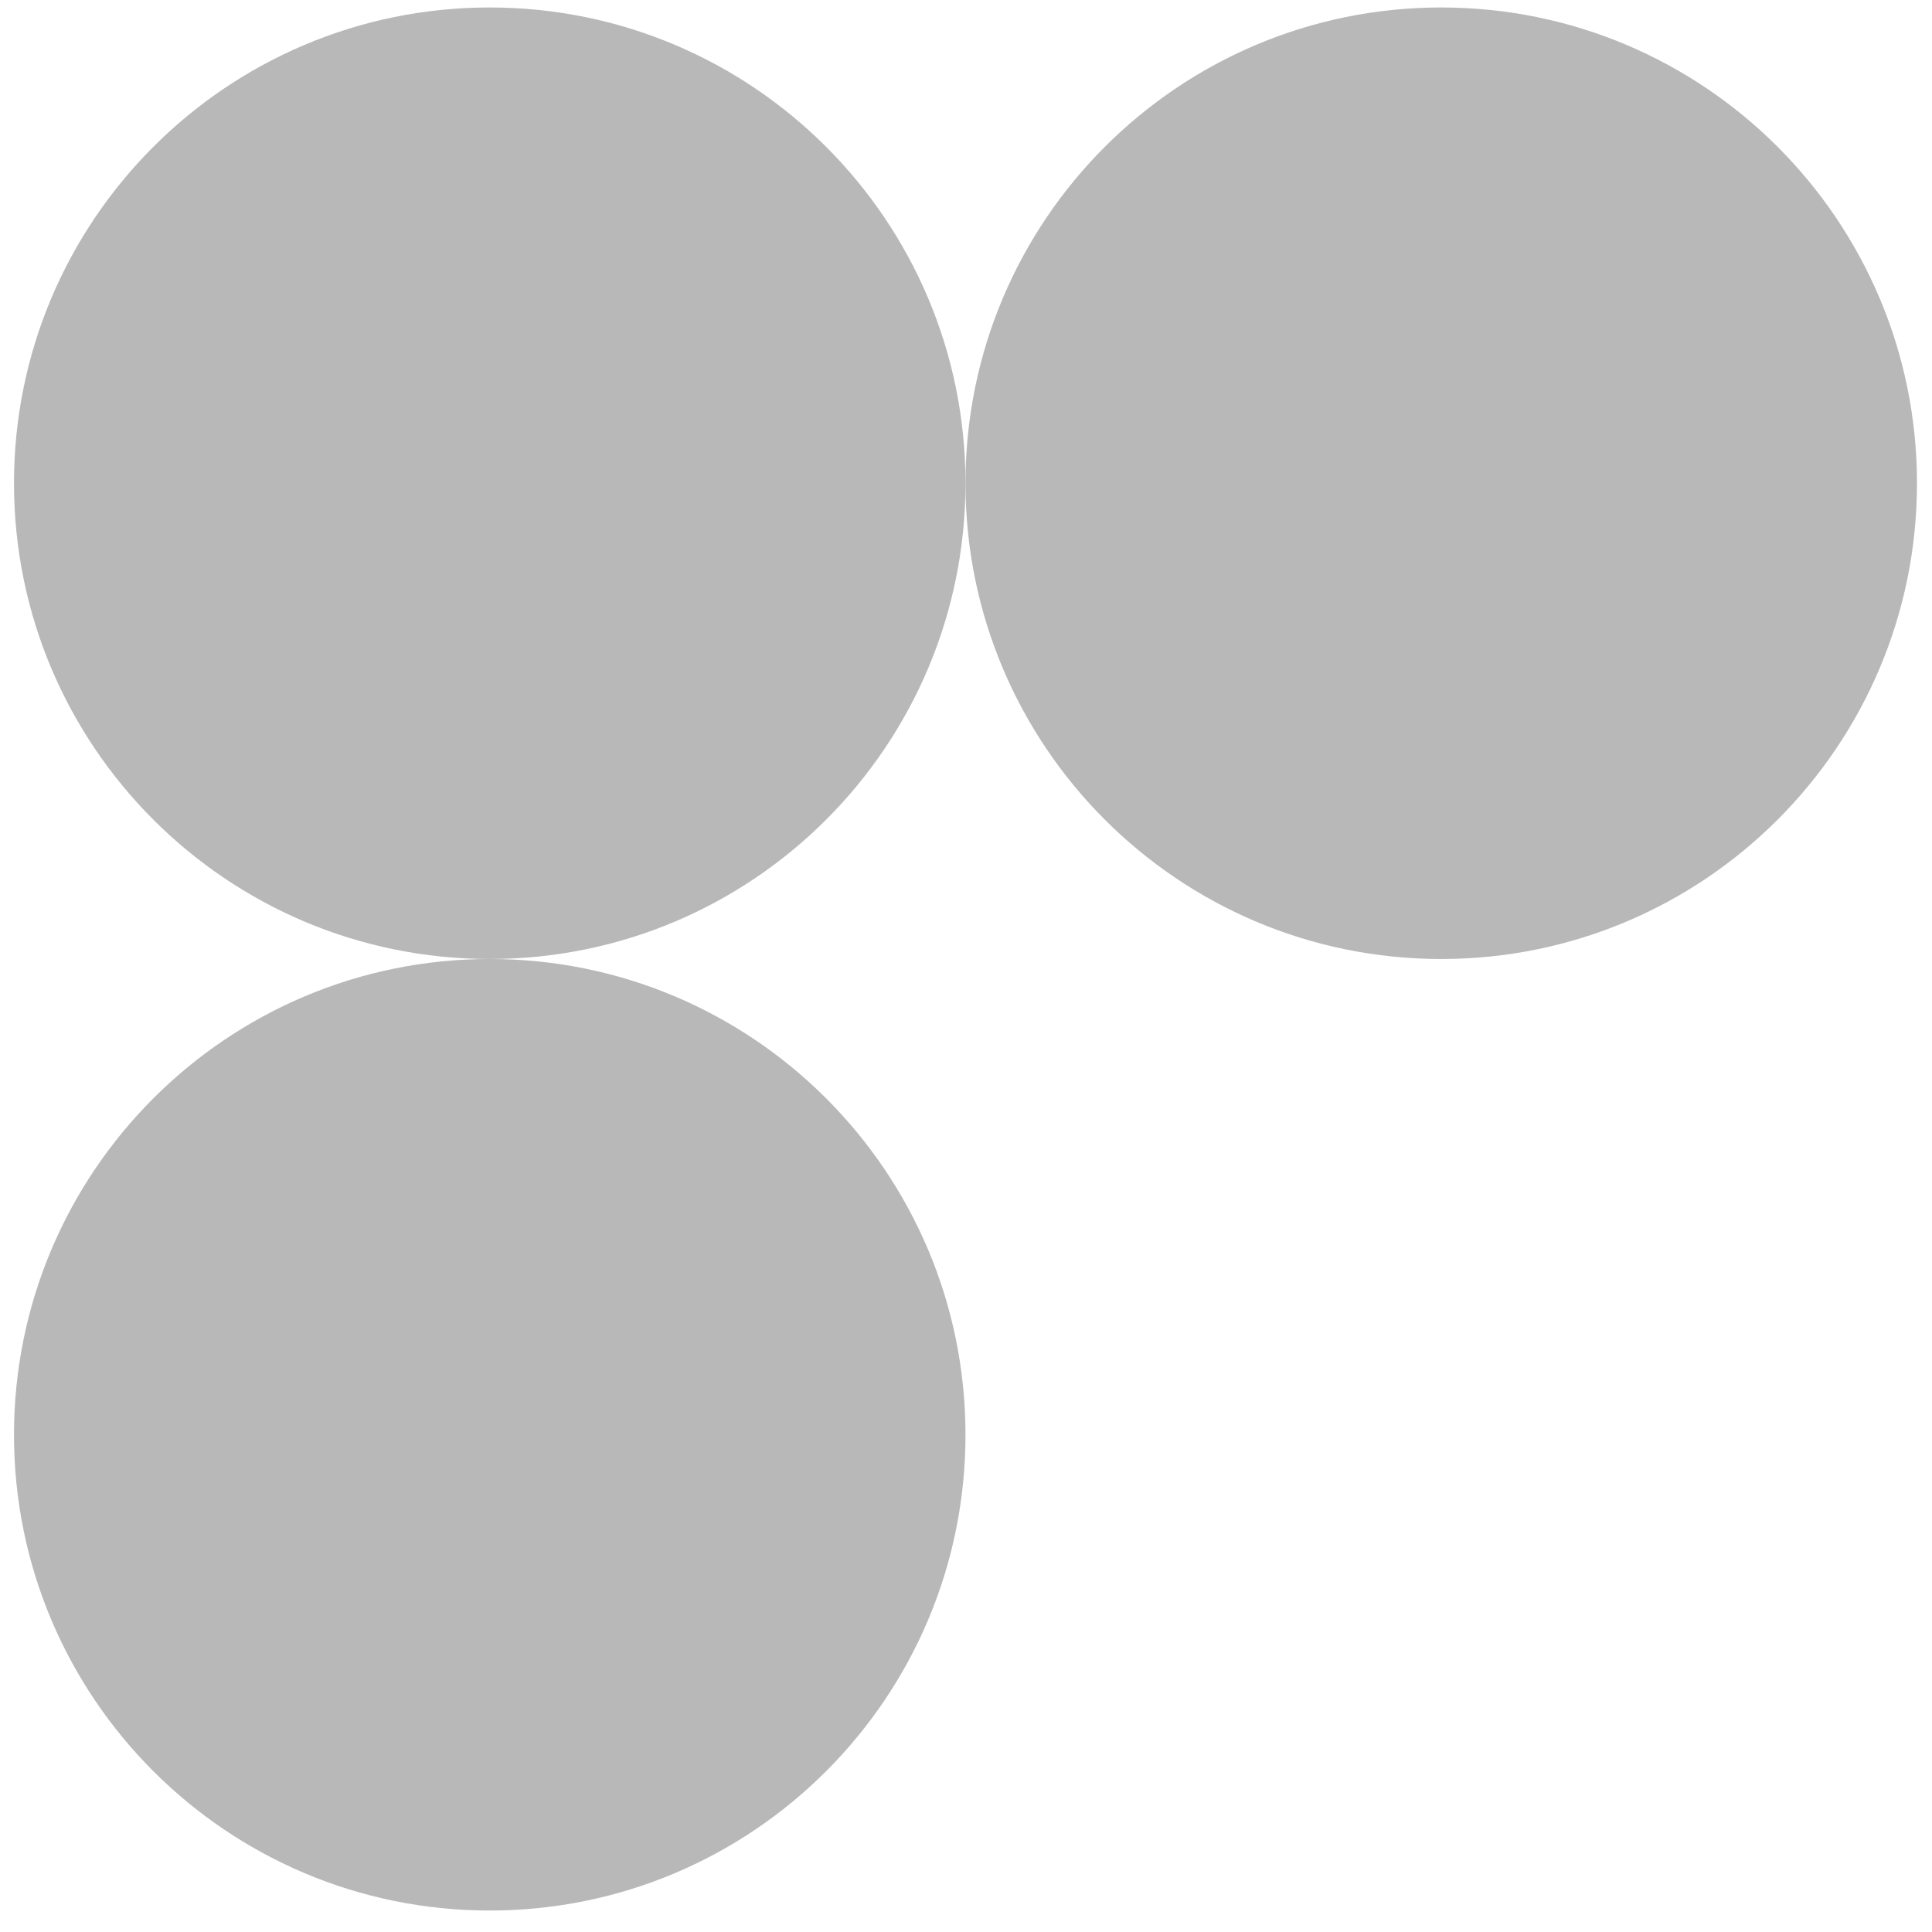 <svg width="45" height="45" viewBox="0 0 45 45" fill="none" xmlns="http://www.w3.org/2000/svg">
<path d="M11.407 22.337C5.287 22.337 0.326 27.299 0.326 33.419C0.326 39.539 5.287 44.5 11.407 44.5C17.527 44.5 22.488 39.539 22.488 33.419C22.488 27.299 17.527 22.337 11.407 22.337Z" fill="#B8B8B8"/>
<path d="M11.407 0.174C5.287 0.174 0.326 5.136 0.326 11.256C0.326 17.376 5.287 22.337 11.407 22.337C17.527 22.337 22.488 17.376 22.488 11.256C22.488 5.136 17.527 0.174 11.407 0.174Z" fill="#B8B8B8"/>
<path d="M33.569 0.174C27.449 0.174 22.488 5.136 22.488 11.256C22.488 17.376 27.449 22.337 33.569 22.337C39.689 22.337 44.65 17.376 44.65 11.256C44.65 5.136 39.689 0.174 33.569 0.174Z" fill="#B8B8B8"/>
</svg>
